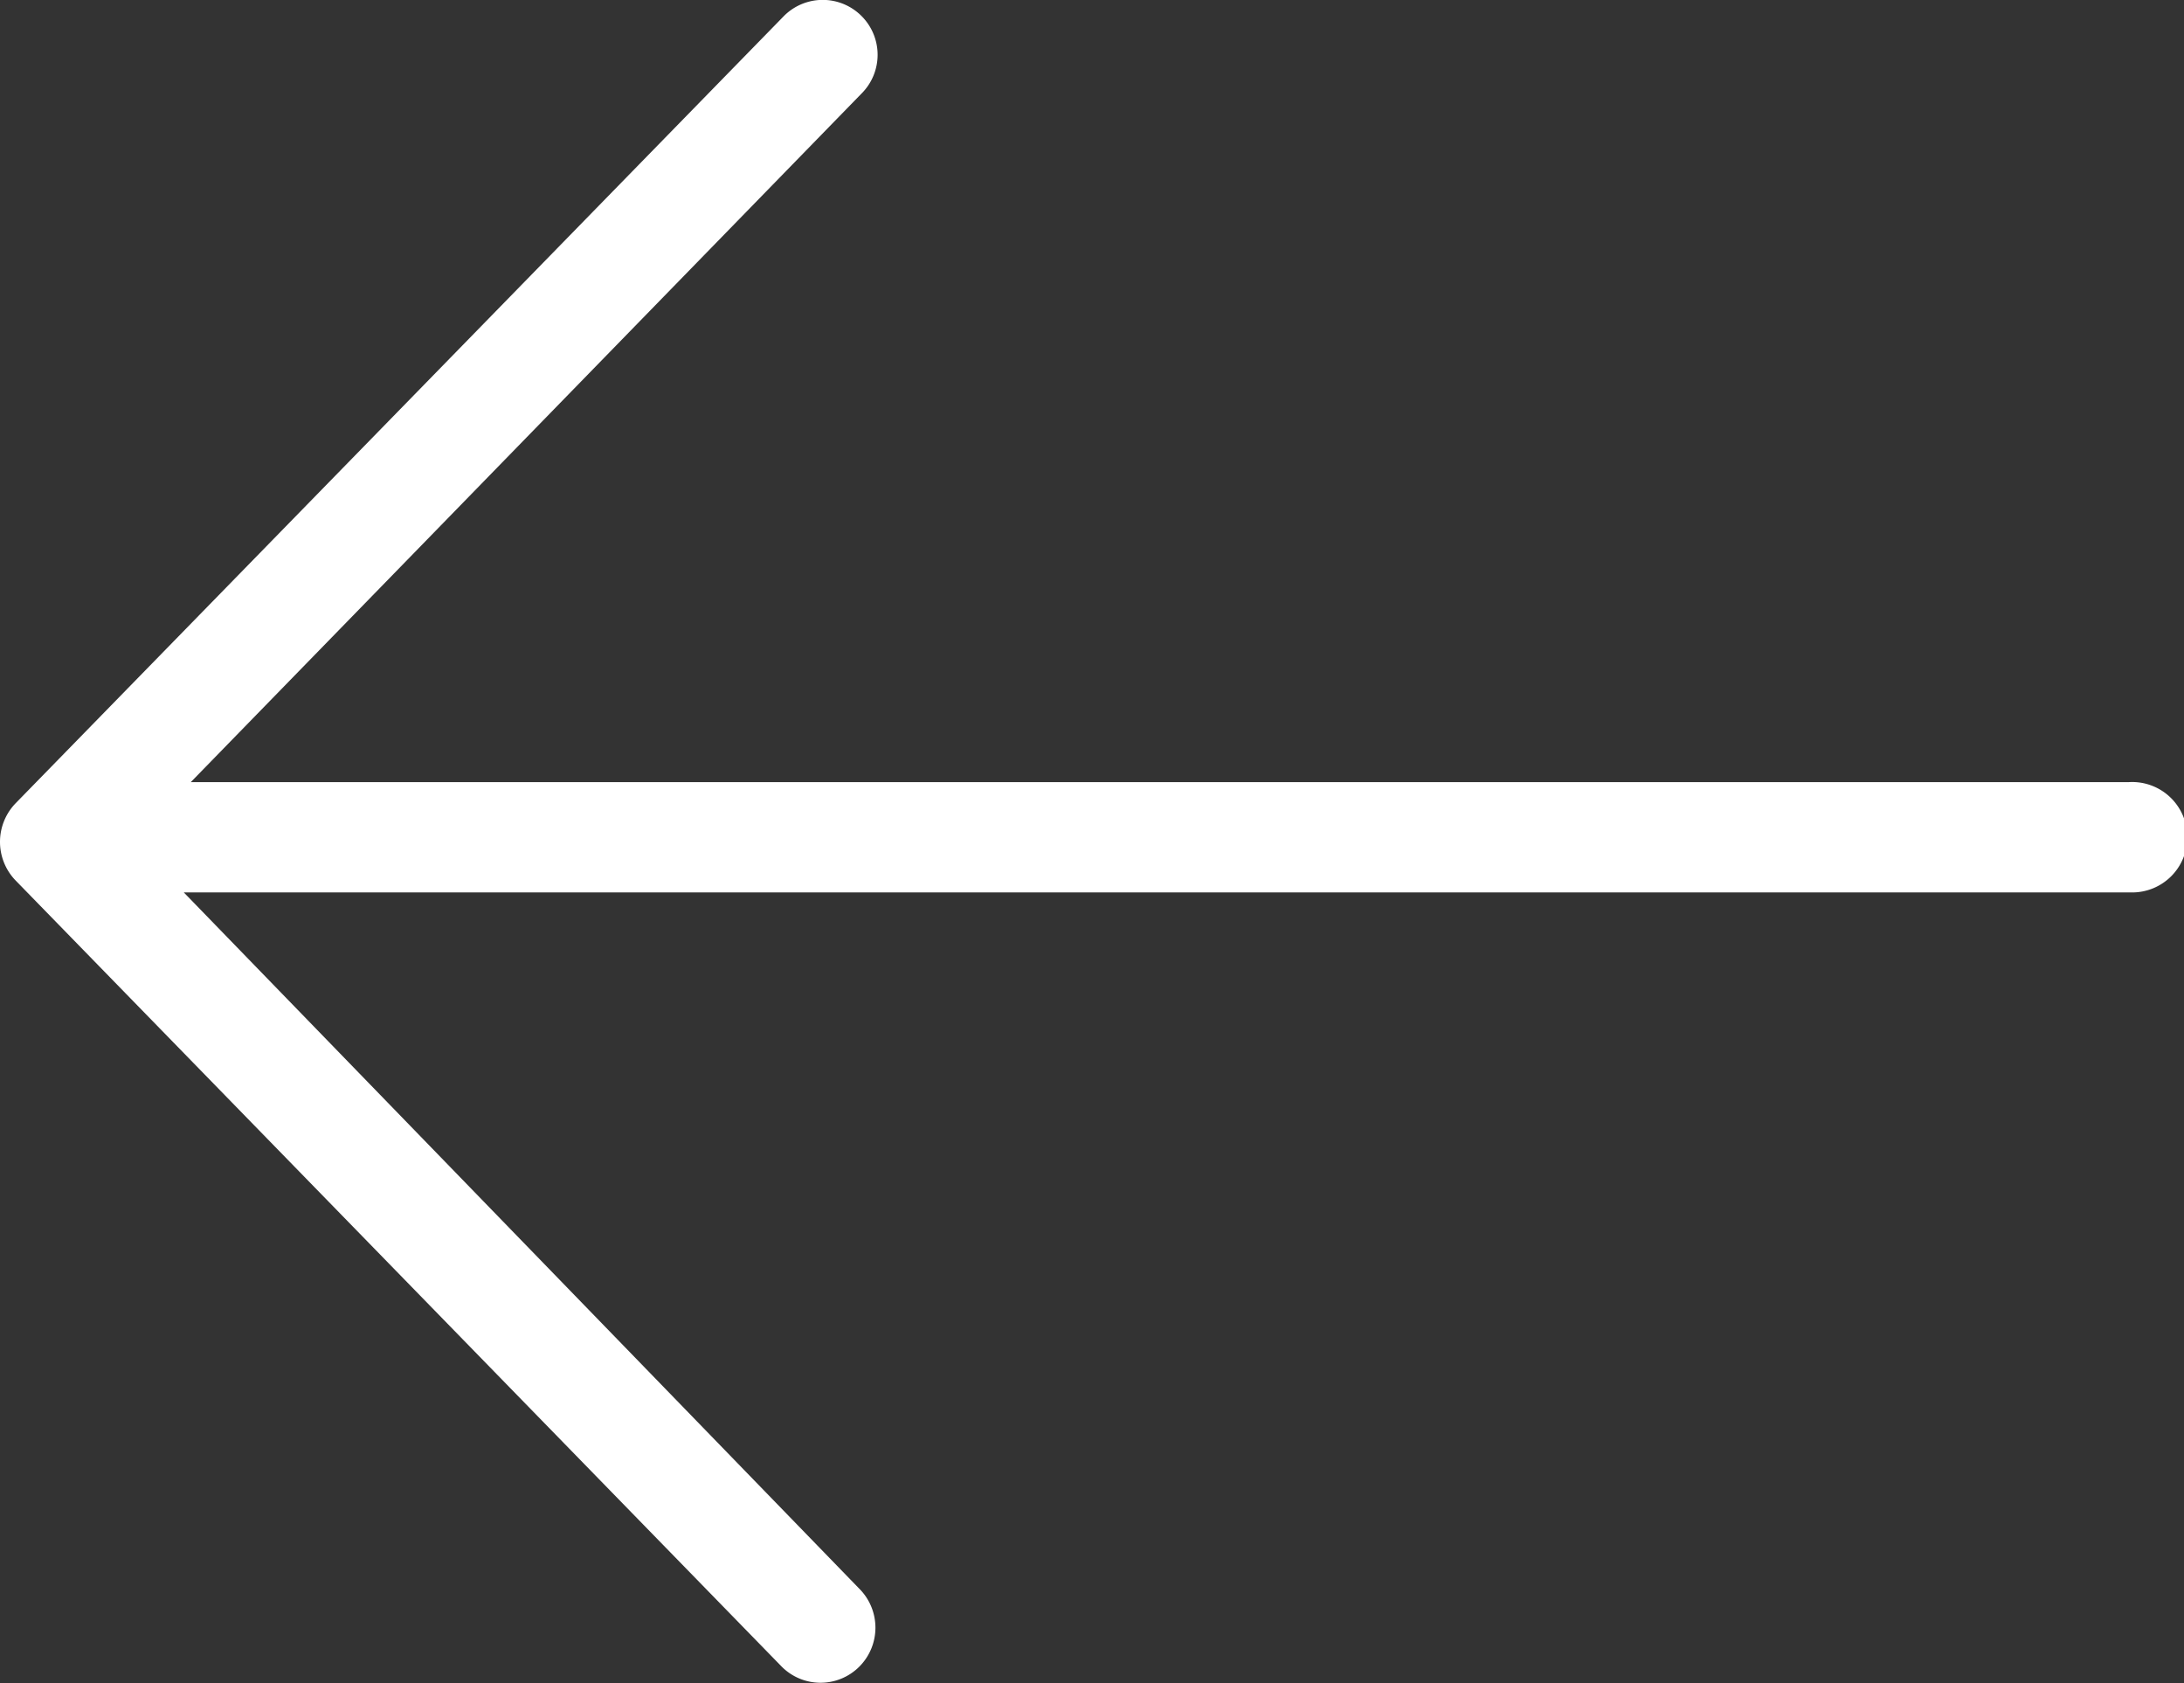 <svg xmlns="http://www.w3.org/2000/svg" viewBox="0 0 59.41 45.78"><rect x="0" y="0" width="59.41" height="45.78" fill="#333333" stroke="none"/><g id="Capa_2" data-name="Capa 2" fill="#fff"><g id="Capa_1-2" data-name="Capa 1"><path d="M57.91,21.27H5.19L23.43,2.55a1.49,1.49,0,0,0,0-2.12l0,0a1.49,1.49,0,0,0-2.1,0L.42,21.85a1.51,1.51,0,0,0,0,2.09L21.27,45.33a1.49,1.49,0,0,0,2.1,0h0a1.5,1.5,0,0,0,0-2.13L5,24.27h53a1.5,1.5,0,0,0,1.5-1.5h0A1.5,1.5,0,0,0,57.91,21.27Z"/></g></g></svg>